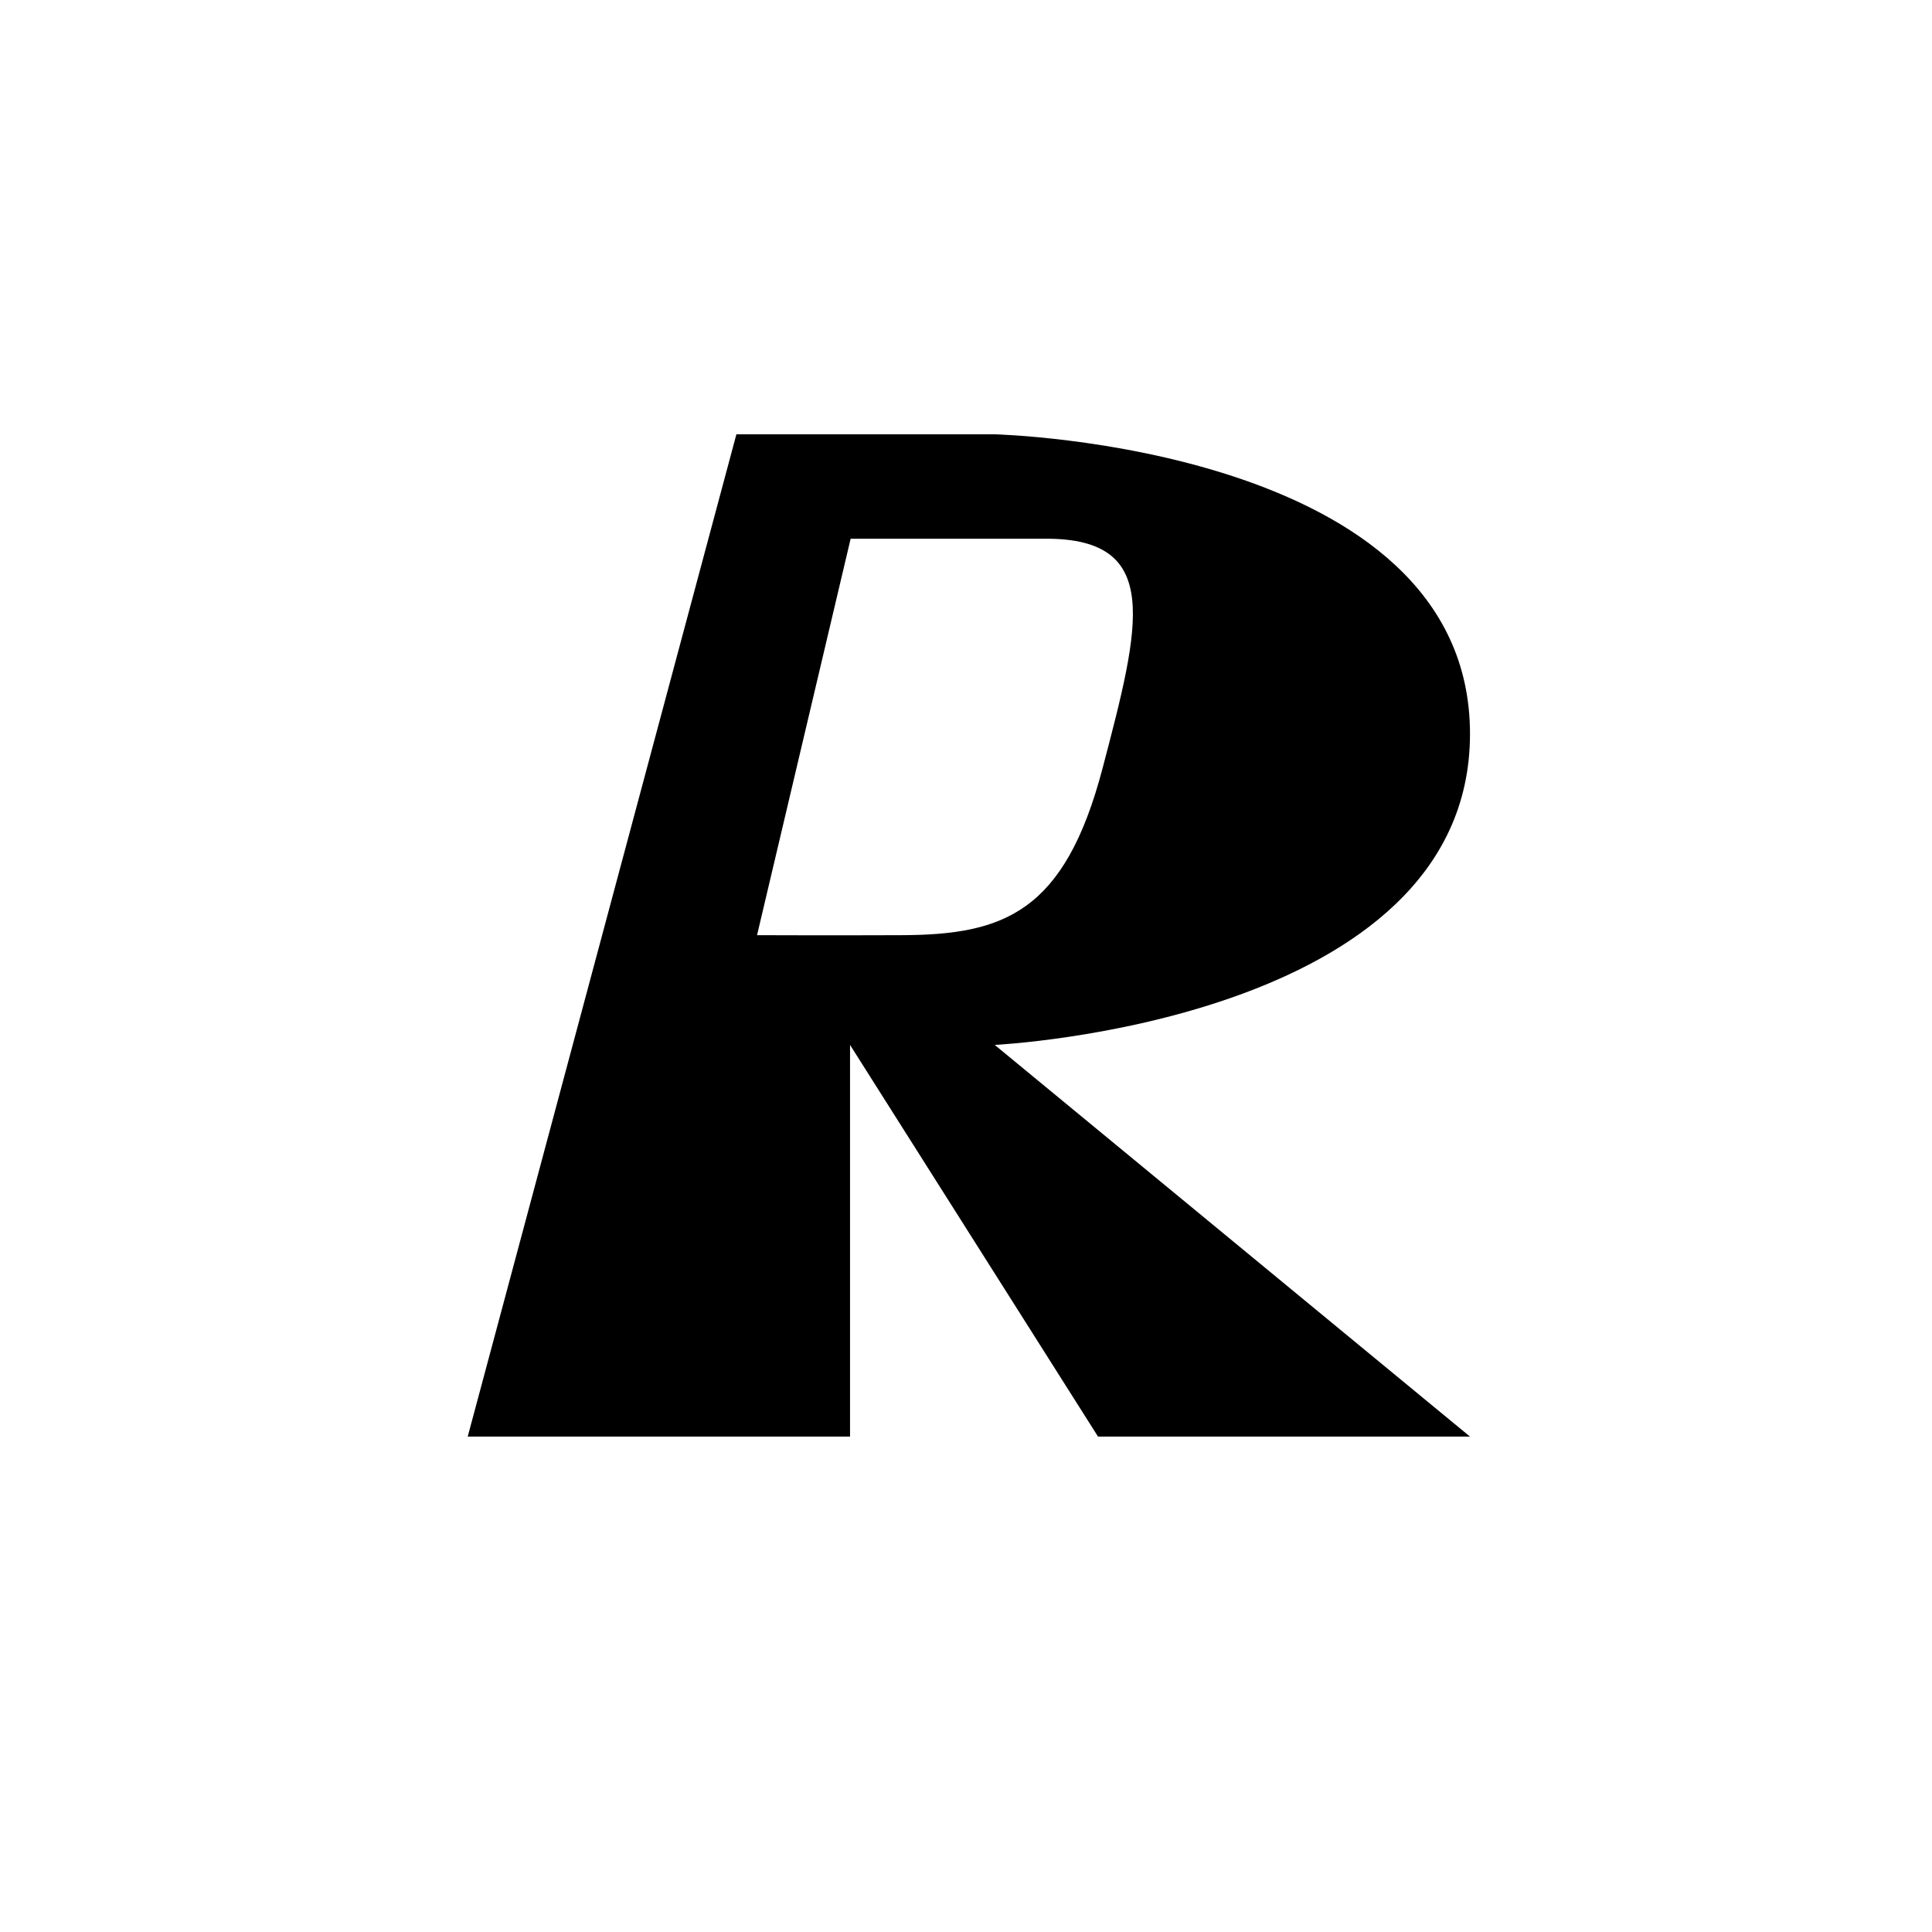 <svg width="45" height="45" viewBox="0 0 45 45" fill="none" xmlns="http://www.w3.org/2000/svg">
<rect width="45" height="45" fill="white"/>
<path d="M10.894 33.461L17.152 10.116H23.169C23.169 10.116 34.239 10.384 34.239 17.093C34.239 23.801 23.169 24.338 23.169 24.338L34.239 33.461H25.575L19.799 24.338V33.461H10.894Z" fill="black"/>
<path d="M21.011 21.782C19.454 21.789 17.633 21.782 17.633 21.782L19.813 12.548H24.372C27.075 12.548 26.562 14.542 25.68 17.898C24.797 21.254 23.382 21.772 21.011 21.782Z" fill="white"/>
</svg>
